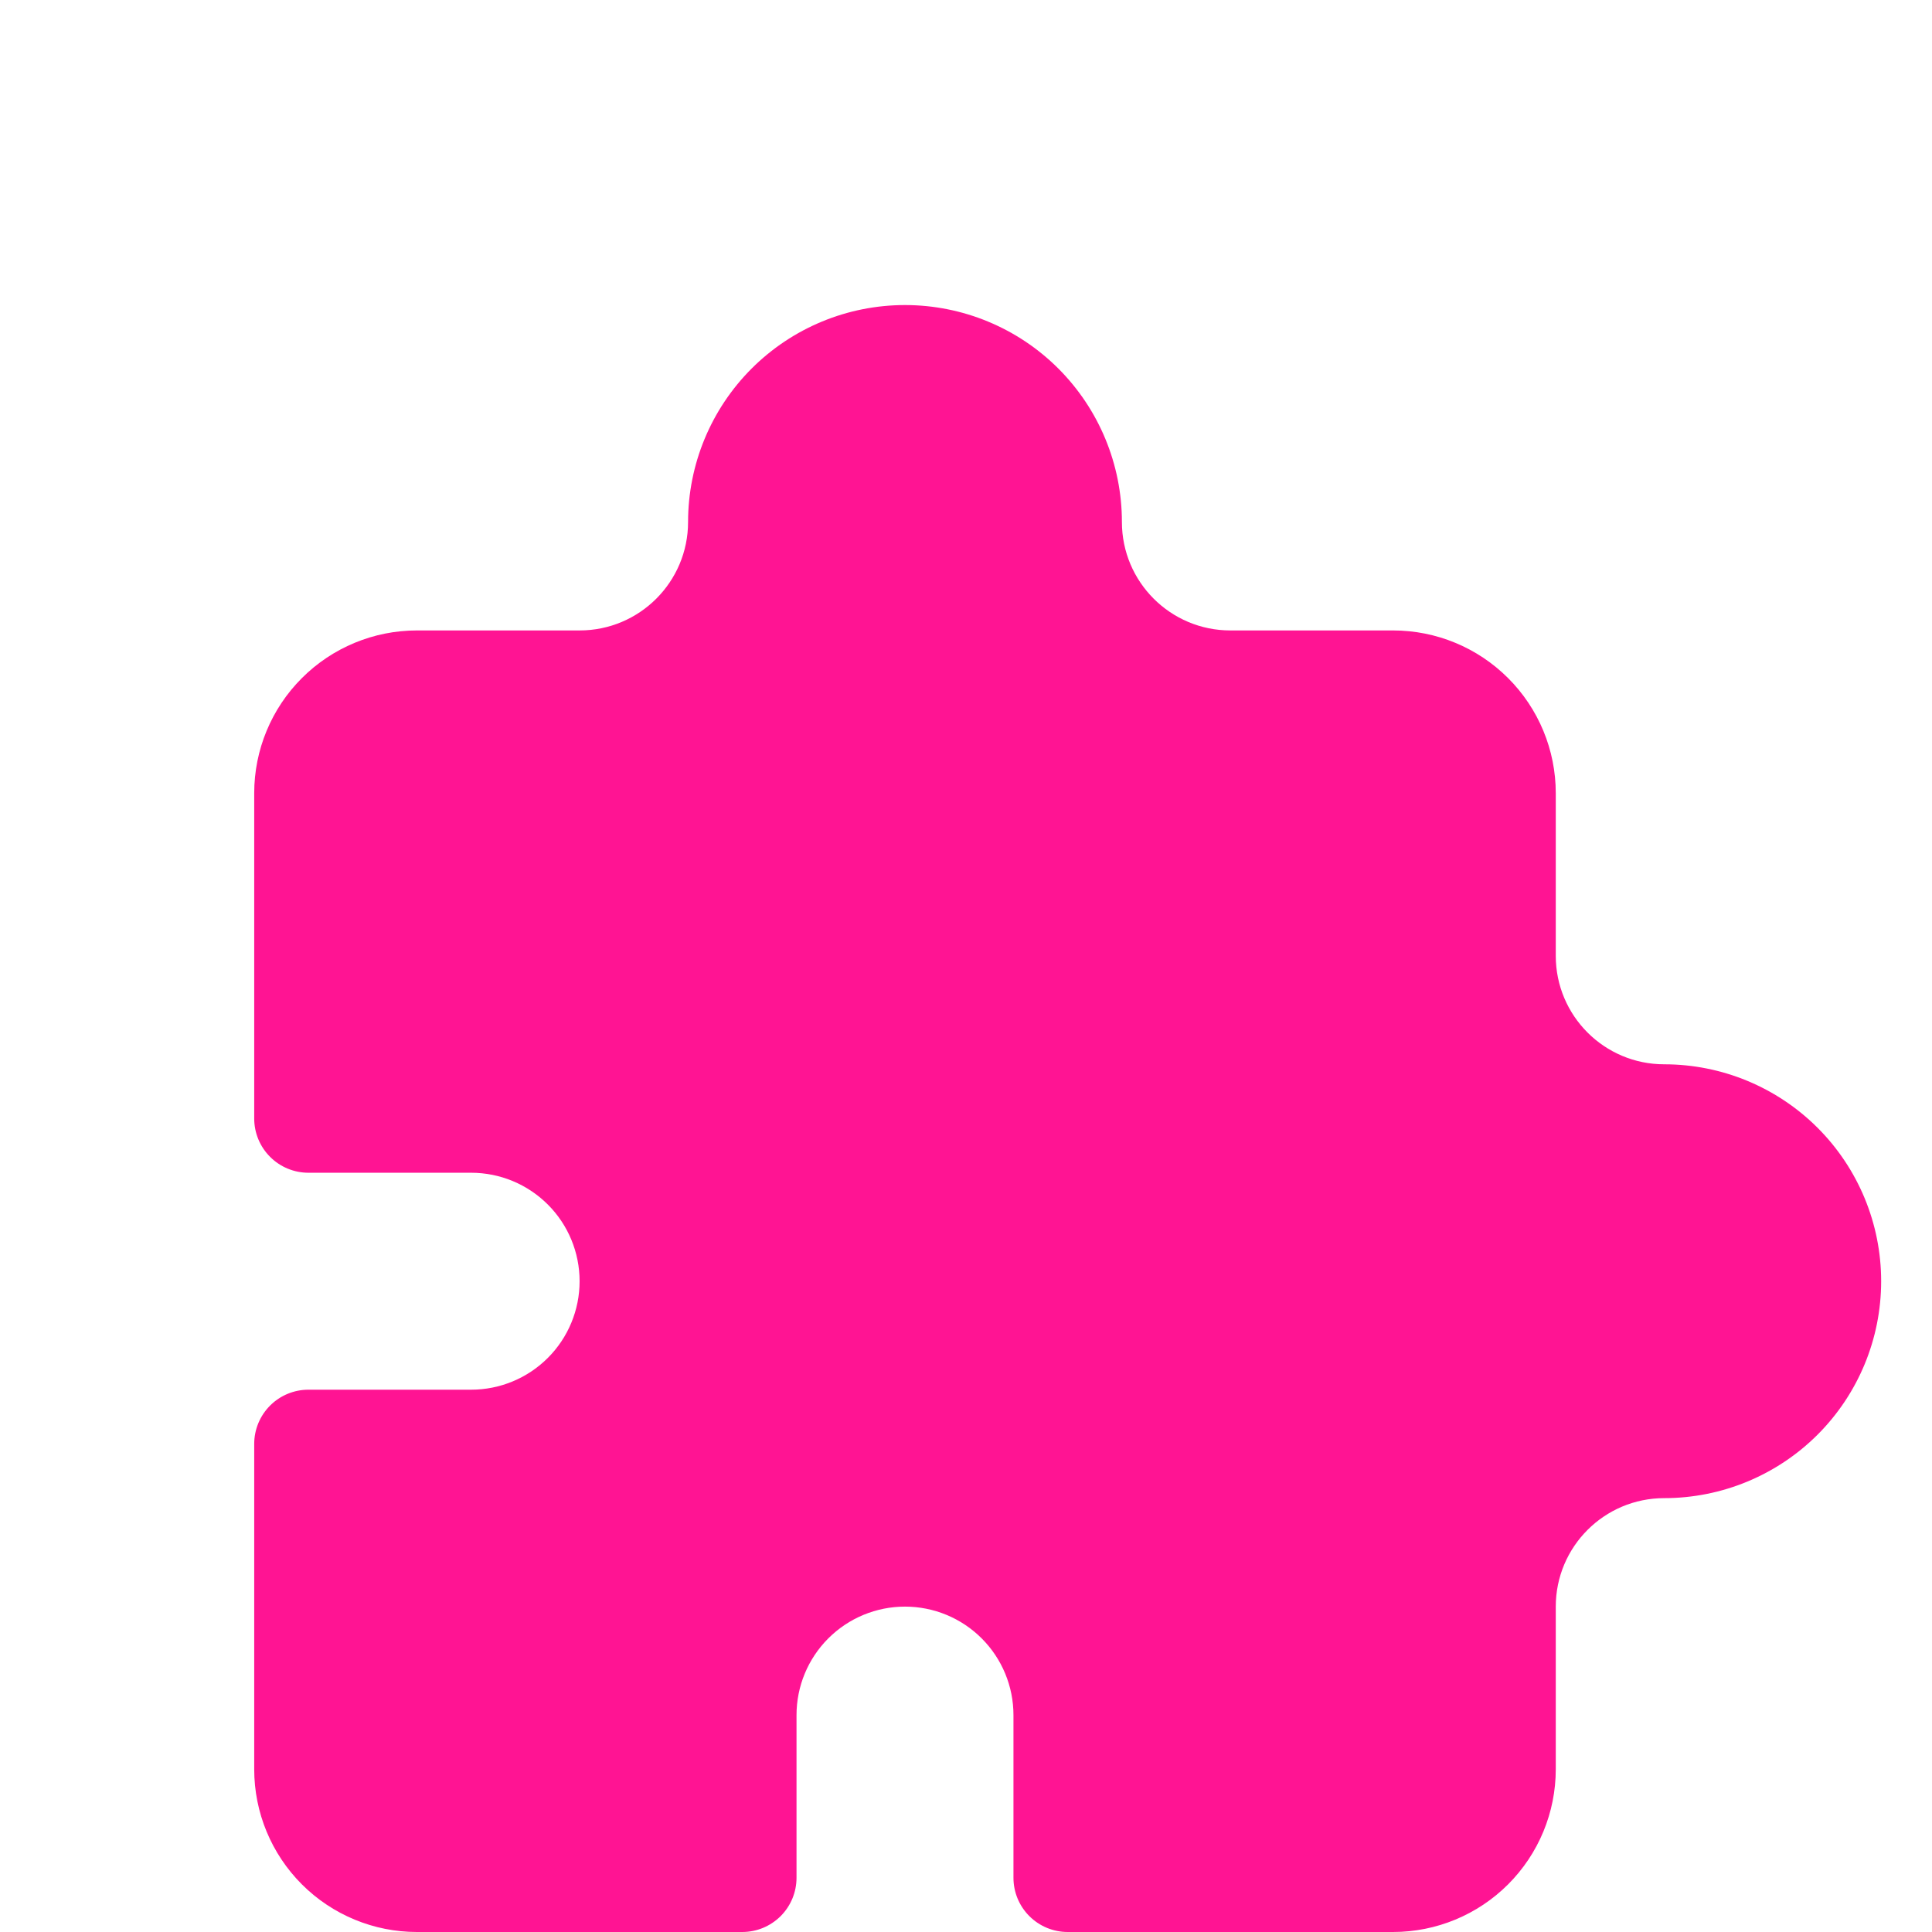 <svg width="76" height="76" viewBox="0 0 76 76" fill="none" xmlns="http://www.w3.org/2000/svg">
<g filter="url(#filter0_di_382_786)">
<path d="M62.467 29.867C60.11 29.867 58.2 27.956 58.2 25.6V19.2C58.2 17.503 57.526 15.875 56.325 14.675C55.125 13.474 53.497 12.8 51.8 12.8H45.4C43.044 12.8 41.133 10.89 41.133 8.533C41.133 6.27 40.234 4.1 38.634 2.499C37.034 0.899 34.863 0 32.6 0C30.337 0 28.166 0.899 26.566 2.499C24.966 4.1 24.067 6.27 24.067 8.533C24.067 10.89 22.156 12.8 19.8 12.8H13.4C11.703 12.8 10.075 13.474 8.875 14.675C7.674 15.875 7 17.503 7 19.2V32C7 32.566 7.225 33.108 7.625 33.508C8.025 33.909 8.568 34.133 9.133 34.133H15.533C16.665 34.133 17.75 34.583 18.55 35.383C19.351 36.183 19.8 37.268 19.8 38.4C19.8 39.532 19.351 40.617 18.55 41.417C17.75 42.217 16.665 42.667 15.533 42.667H9.133C8.568 42.667 8.025 42.891 7.625 43.291C7.225 43.692 7 44.234 7 44.8V57.6C7 59.297 7.674 60.925 8.875 62.126C10.075 63.326 11.703 64 13.4 64H26.2C26.766 64 27.308 63.775 27.709 63.375C28.109 62.975 28.333 62.432 28.333 61.867V55.467C28.333 54.335 28.783 53.25 29.583 52.45C30.383 51.65 31.468 51.2 32.6 51.2C33.732 51.2 34.817 51.65 35.617 52.45C36.417 53.25 36.867 54.335 36.867 55.467V61.867C36.867 62.432 37.091 62.975 37.492 63.375C37.892 63.775 38.434 64 39 64H51.8C53.497 64 55.125 63.326 56.325 62.126C57.526 60.925 58.2 59.297 58.2 57.6V51.2C58.2 48.844 60.11 46.933 62.467 46.933C64.73 46.933 66.9 46.034 68.501 44.434C70.101 42.834 71 40.663 71 38.4C71 36.137 70.101 33.966 68.501 32.366C66.9 30.766 64.73 29.867 62.467 29.867Z" fill="#FF1493"/>
</g>
<defs>
<filter id="filter0_di_382_786" x="0" y="0" width="76" height="76" filterUnits="userSpaceOnUse" color-interpolation-filters="sRGB">
<feFlood flood-opacity="0" result="BackgroundImageFix"/>
<feColorMatrix in="SourceAlpha" type="matrix" values="0 0 0 0 0 0 0 0 0 0 0 0 0 0 0 0 0 0 127 0" result="hardAlpha"/>
<feOffset dx="-1" dy="6"/>
<feGaussianBlur stdDeviation="3"/>
<feComposite in2="hardAlpha" operator="out"/>
<feColorMatrix type="matrix" values="0 0 0 0 0 0 0 0 0 0 0 0 0 0 0 0 0 0 0.12 0"/>
<feBlend mode="normal" in2="BackgroundImageFix" result="effect1_dropShadow_382_786"/>
<feBlend mode="normal" in="SourceGraphic" in2="effect1_dropShadow_382_786" result="shape"/>
<feColorMatrix in="SourceAlpha" type="matrix" values="0 0 0 0 0 0 0 0 0 0 0 0 0 0 0 0 0 0 127 0" result="hardAlpha"/>
<feOffset dx="4" dy="6"/>
<feGaussianBlur stdDeviation="3"/>
<feComposite in2="hardAlpha" operator="arithmetic" k2="-1" k3="1"/>
<feColorMatrix type="matrix" values="0 0 0 0 1 0 0 0 0 1 0 0 0 0 1 0 0 0 0.35 0"/>
<feBlend mode="normal" in2="shape" result="effect2_innerShadow_382_786"/>
</filter>
</defs>
</svg>
